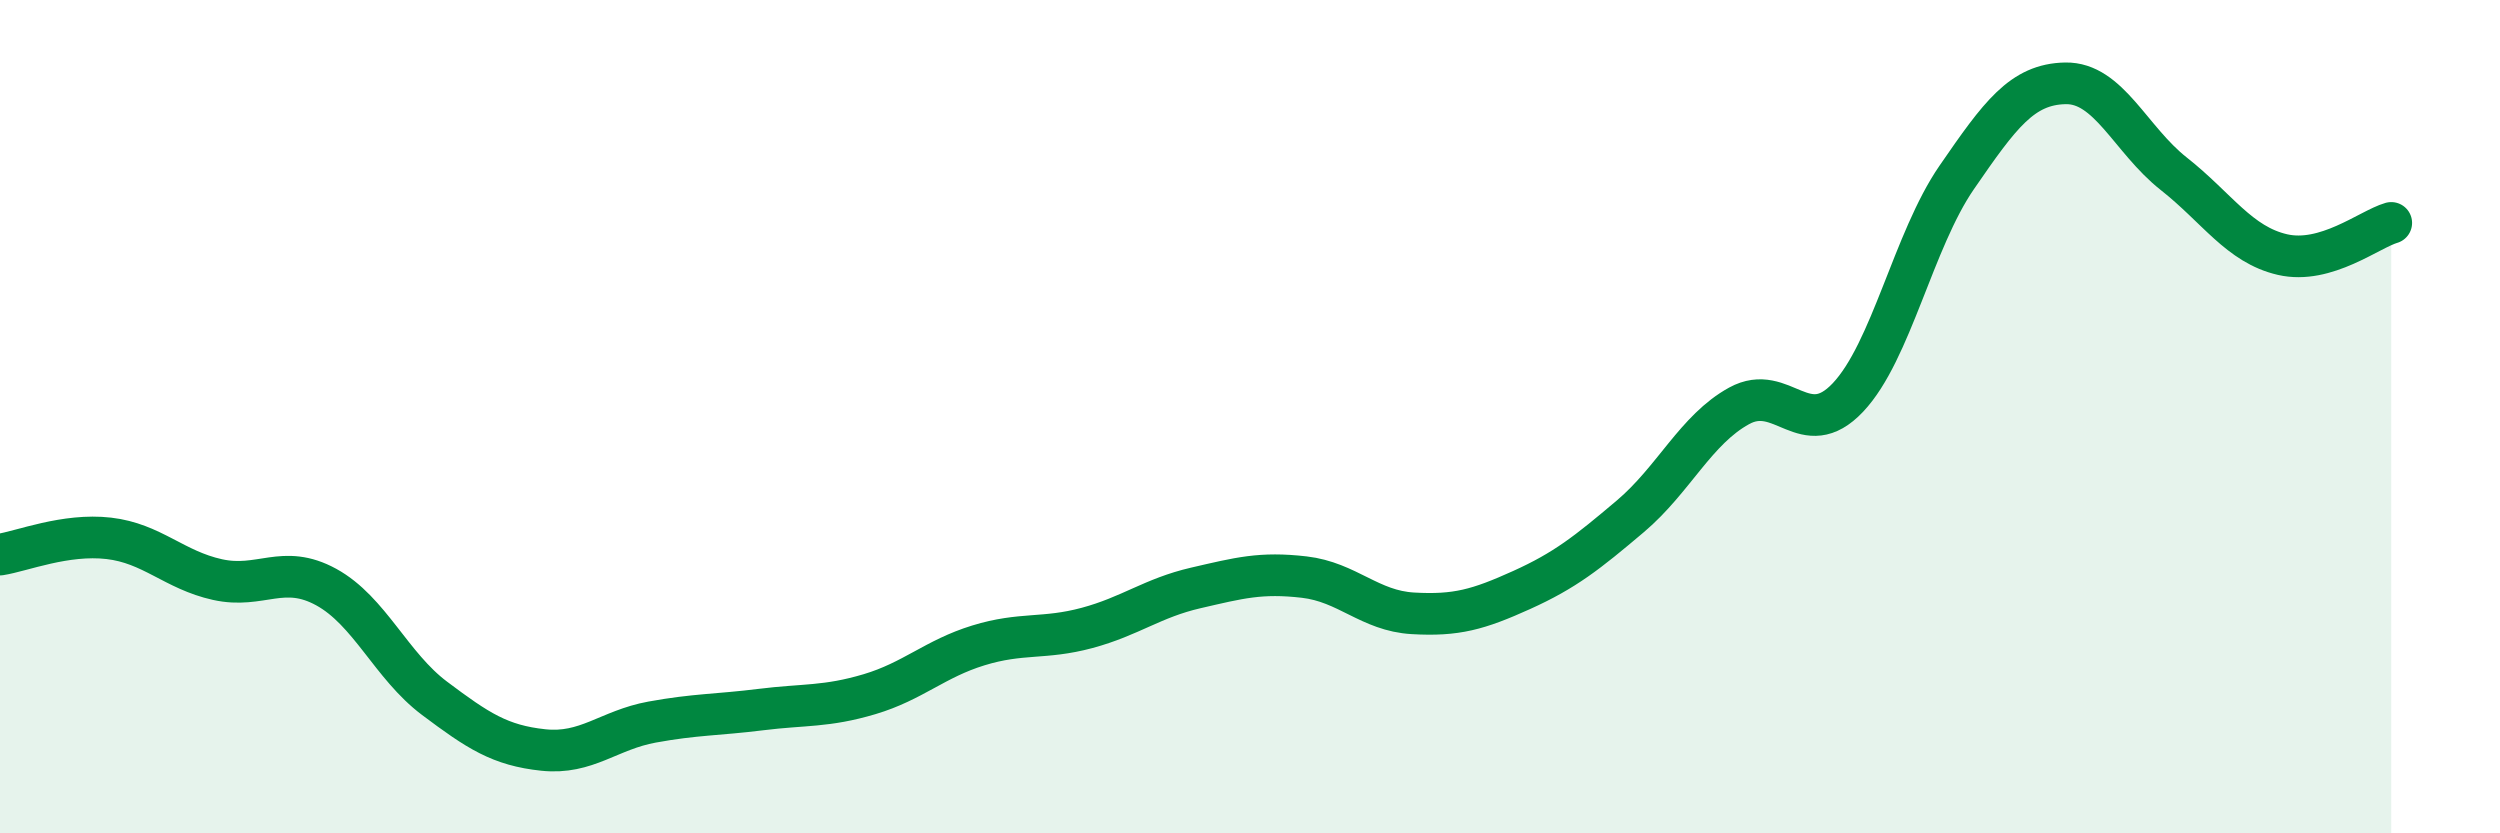 
    <svg width="60" height="20" viewBox="0 0 60 20" xmlns="http://www.w3.org/2000/svg">
      <path
        d="M 0,13.31 C 0.52,13.23 1.57,12.8 2.61,12.92 C 3.65,13.04 4.18,13.68 5.22,13.91 C 6.26,14.14 6.79,13.52 7.83,14.09 C 8.87,14.66 9.39,15.98 10.43,16.76 C 11.47,17.54 12,17.89 13.04,18 C 14.08,18.11 14.61,17.52 15.65,17.33 C 16.69,17.14 17.22,17.16 18.26,17.03 C 19.3,16.9 19.83,16.97 20.87,16.66 C 21.91,16.35 22.44,15.81 23.48,15.49 C 24.52,15.17 25.05,15.35 26.09,15.07 C 27.13,14.79 27.66,14.35 28.7,14.11 C 29.74,13.87 30.26,13.73 31.3,13.85 C 32.34,13.97 32.87,14.66 33.91,14.72 C 34.95,14.78 35.48,14.63 36.52,14.16 C 37.56,13.69 38.09,13.27 39.13,12.39 C 40.17,11.51 40.7,10.31 41.74,9.74 C 42.78,9.17 43.31,10.64 44.35,9.54 C 45.39,8.44 45.92,5.77 46.96,4.26 C 48,2.75 48.53,2.02 49.57,2 C 50.61,1.98 51.13,3.35 52.17,4.17 C 53.21,4.99 53.74,5.87 54.78,6.11 C 55.82,6.35 56.87,5.5 57.39,5.35L57.39 20L0 20Z"
        fill="#008740"
        opacity="0.1"
        stroke-linecap="round"
        stroke-linejoin="round"
      />
      <path
        d="M 0,13.31 C 0.52,13.23 1.57,12.8 2.61,12.92 C 3.65,13.04 4.18,13.68 5.22,13.91 C 6.26,14.14 6.79,13.52 7.83,14.09 C 8.87,14.66 9.39,15.98 10.43,16.76 C 11.47,17.54 12,17.89 13.04,18 C 14.08,18.11 14.61,17.52 15.65,17.33 C 16.69,17.14 17.22,17.16 18.26,17.03 C 19.3,16.9 19.83,16.97 20.87,16.66 C 21.91,16.35 22.44,15.81 23.48,15.49 C 24.52,15.17 25.05,15.35 26.09,15.07 C 27.13,14.79 27.66,14.35 28.7,14.11 C 29.74,13.87 30.26,13.73 31.3,13.85 C 32.34,13.97 32.87,14.66 33.91,14.72 C 34.95,14.78 35.48,14.63 36.52,14.16 C 37.56,13.69 38.09,13.27 39.13,12.39 C 40.17,11.51 40.7,10.31 41.74,9.74 C 42.78,9.17 43.31,10.64 44.35,9.54 C 45.39,8.44 45.92,5.77 46.96,4.26 C 48,2.75 48.53,2.02 49.57,2 C 50.61,1.98 51.13,3.35 52.17,4.17 C 53.21,4.99 53.74,5.87 54.78,6.11 C 55.82,6.35 56.87,5.5 57.39,5.35"
        stroke="#008740"
        stroke-width="1"
        fill="none"
        stroke-linecap="round"
        stroke-linejoin="round"
      />
    </svg>
  